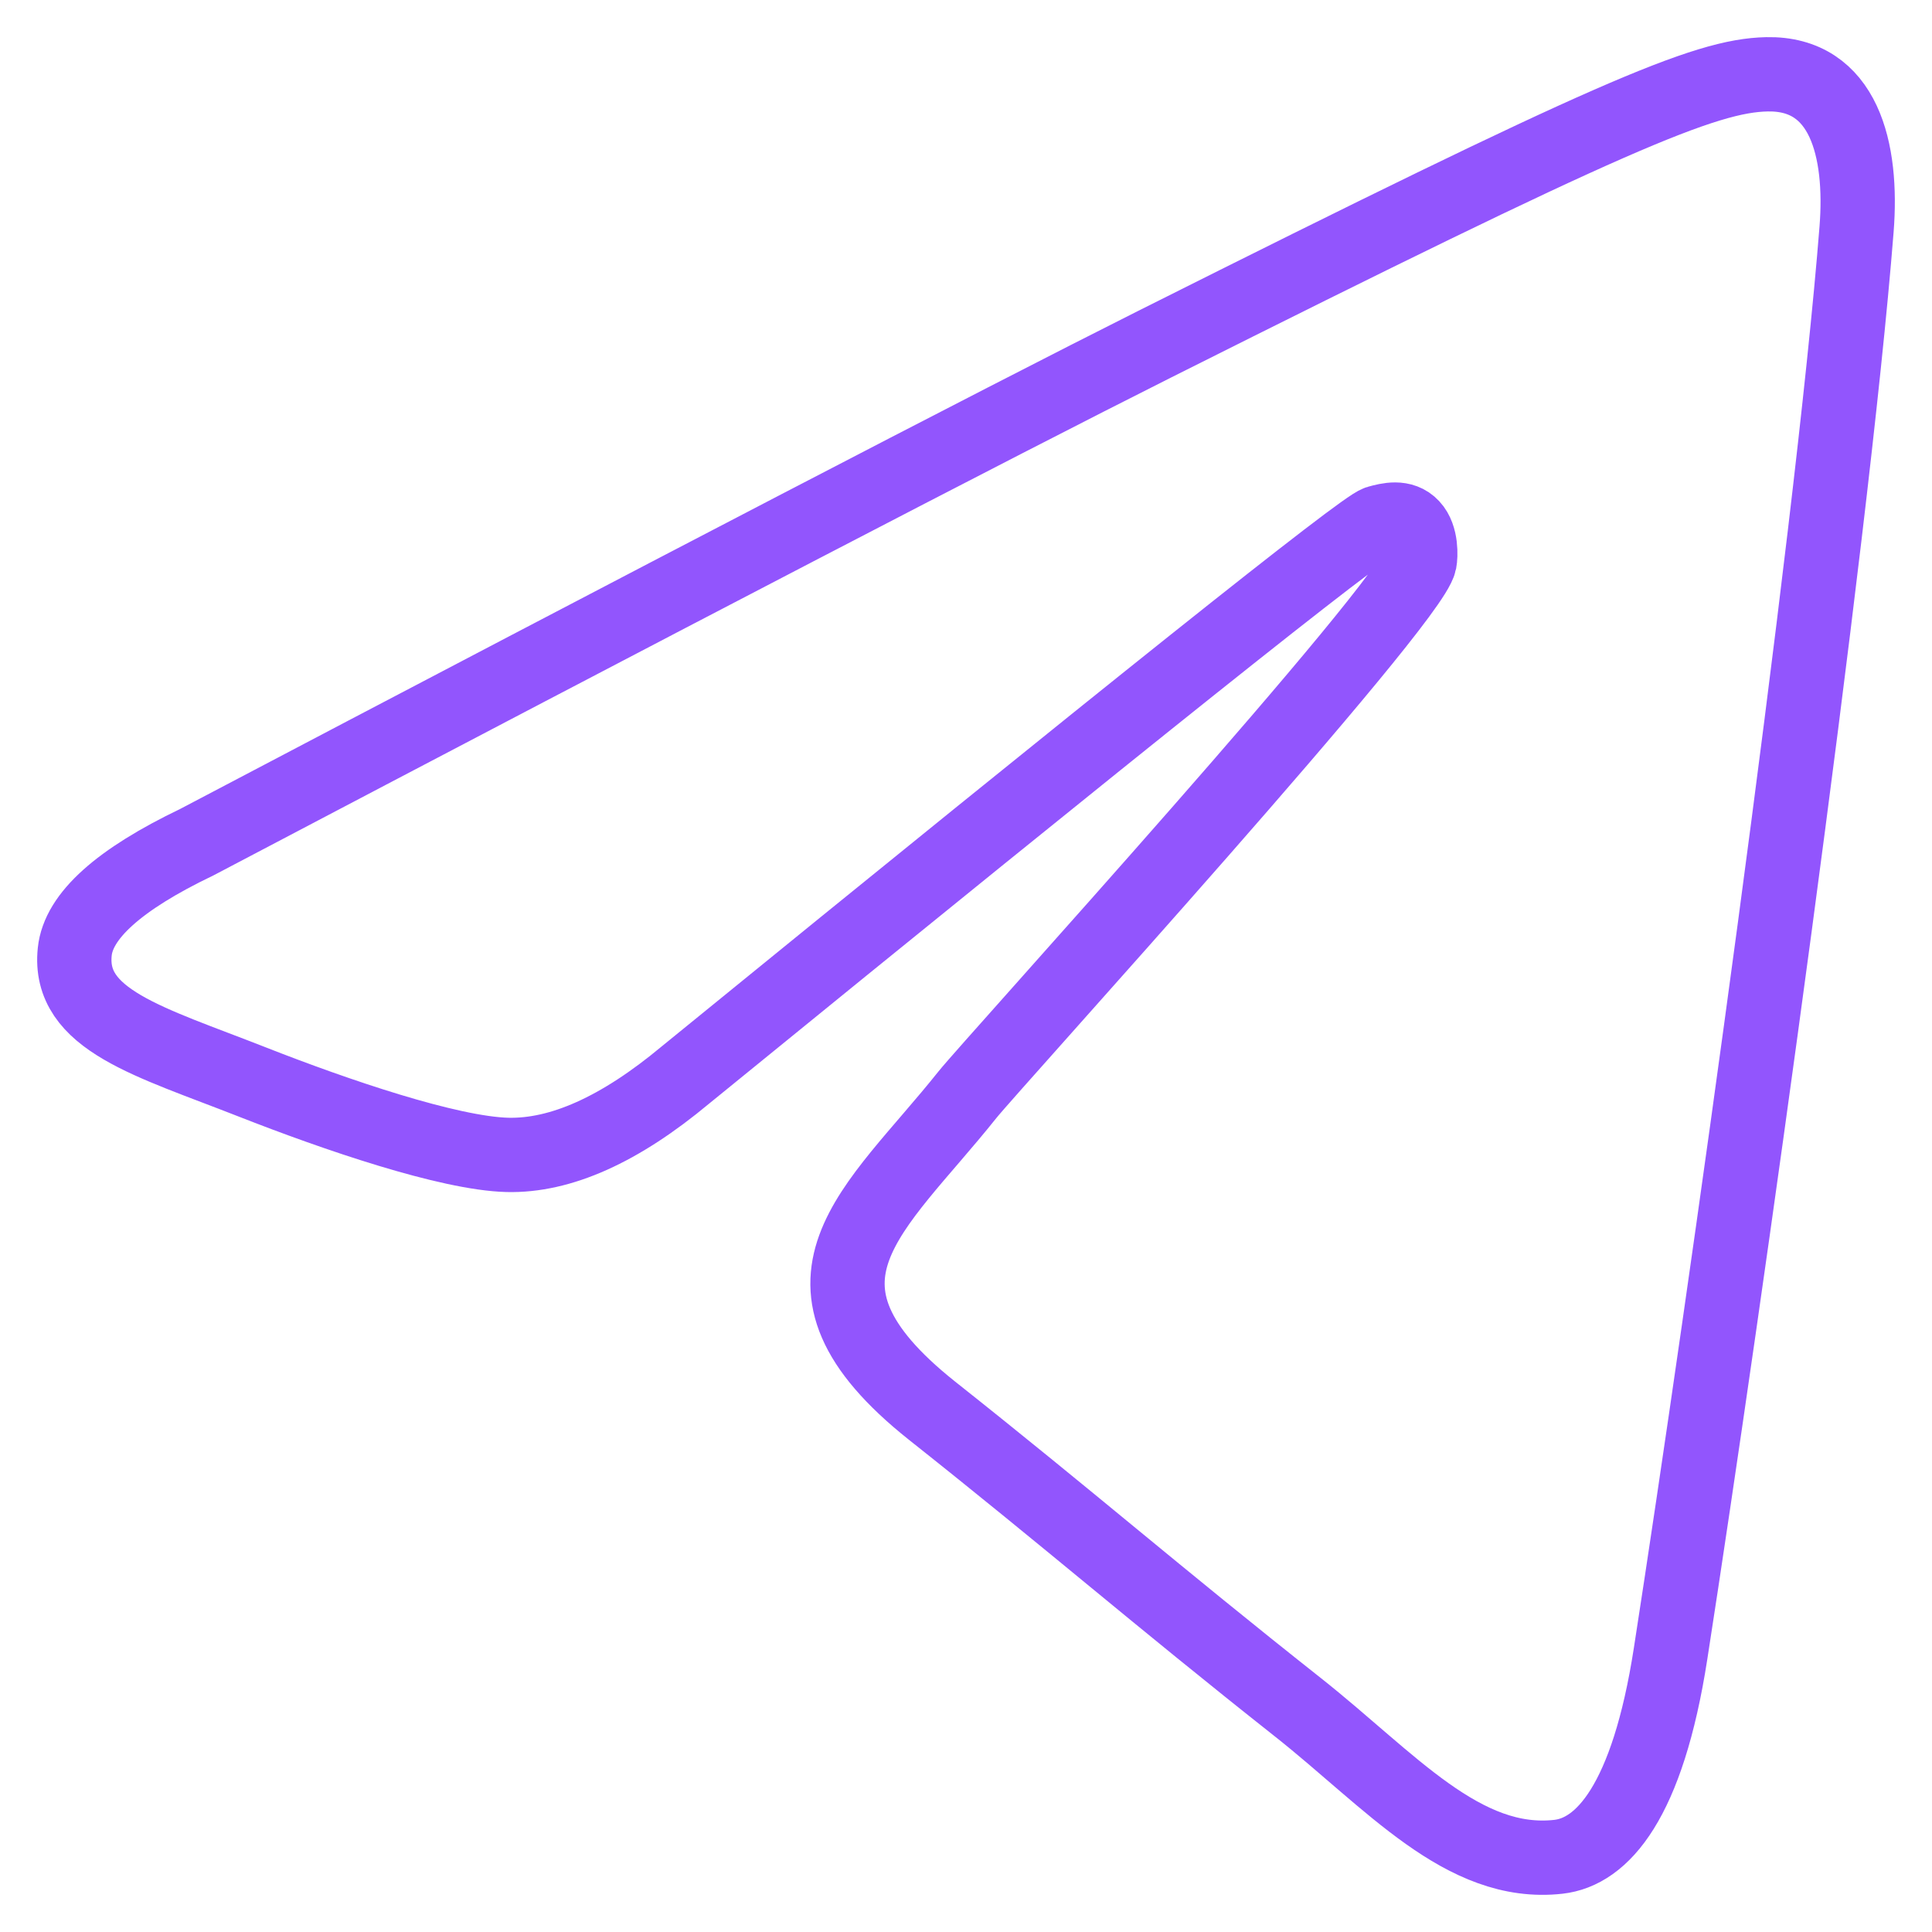 <?xml version="1.0" encoding="UTF-8"?> <svg xmlns="http://www.w3.org/2000/svg" width="26" height="26" viewBox="0 0 26 26" fill="none"><path fill-rule="evenodd" clip-rule="evenodd" d="M24.985 3.083C24.653 7.3 23.214 17.535 22.482 22.253C22.172 24.253 21.562 24.922 20.972 24.988C19.689 25.131 18.715 23.964 17.472 22.98C15.527 21.442 14.429 20.48 12.541 18.983C10.36 17.247 11.774 16.294 13.017 14.735C13.342 14.327 18.995 8.119 19.105 7.557C19.119 7.486 19.132 7.223 19.002 7.085C18.873 6.946 18.682 6.994 18.545 7.032C18.35 7.085 15.243 9.564 9.224 14.467C8.343 15.202 7.544 15.56 6.827 15.542C6.038 15.521 4.521 15.003 3.393 14.56C2.012 14.017 0.91 13.727 1.006 12.808C1.055 12.327 1.601 11.836 2.646 11.335C9.09 7.946 13.387 5.713 15.535 4.634C21.672 1.555 22.946 1.018 23.777 1C24.818 0.978 25.069 2.016 24.985 3.083Z" stroke="#9255FD" stroke-miterlimit="10"></path></svg> 